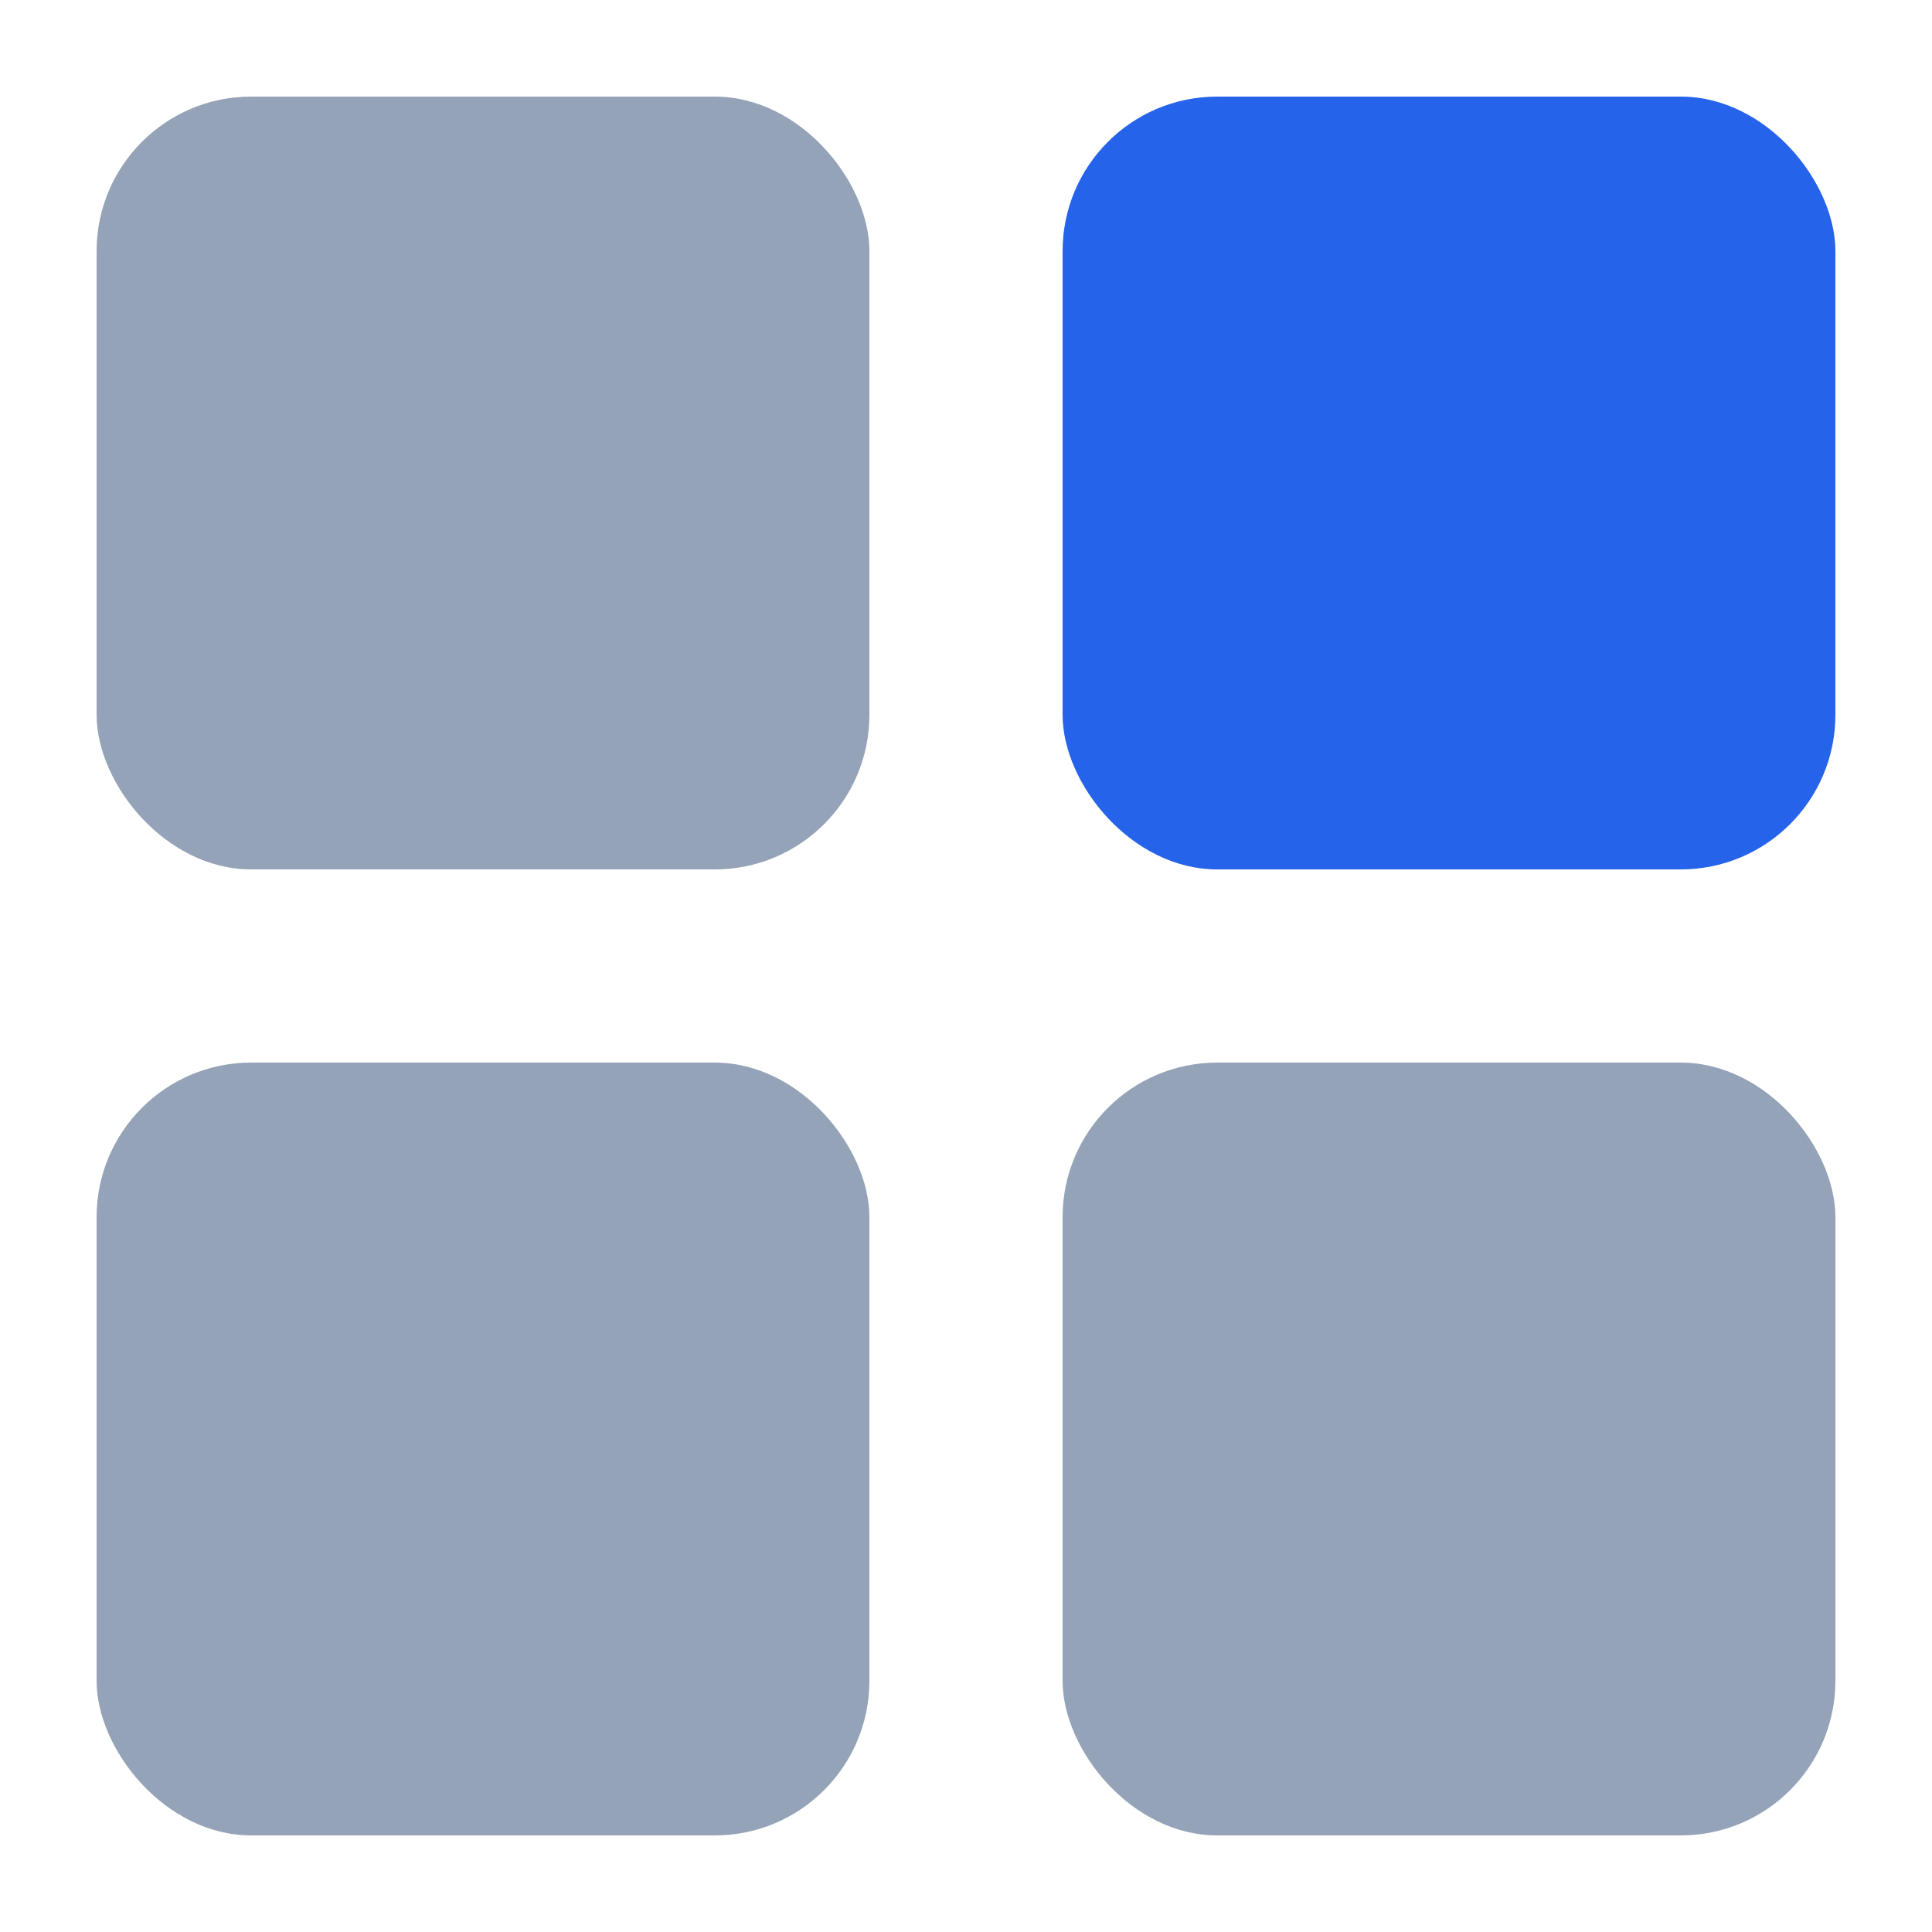 <svg viewBox="0 0 100 100" xmlns="http://www.w3.org/2000/svg">
  <title>Smart Quadrants Favicon</title>
  <rect x="5" y="5" width="40" height="40" rx="8" fill="#94a3b8" />
  <rect x="55" y="5" width="40" height="40" rx="8" fill="#2563eb" />
  <rect x="5" y="55" width="40" height="40" rx="8" fill="#94a3b8" />
  <rect x="55" y="55" width="40" height="40" rx="8" fill="#94a3b8" />
</svg>
